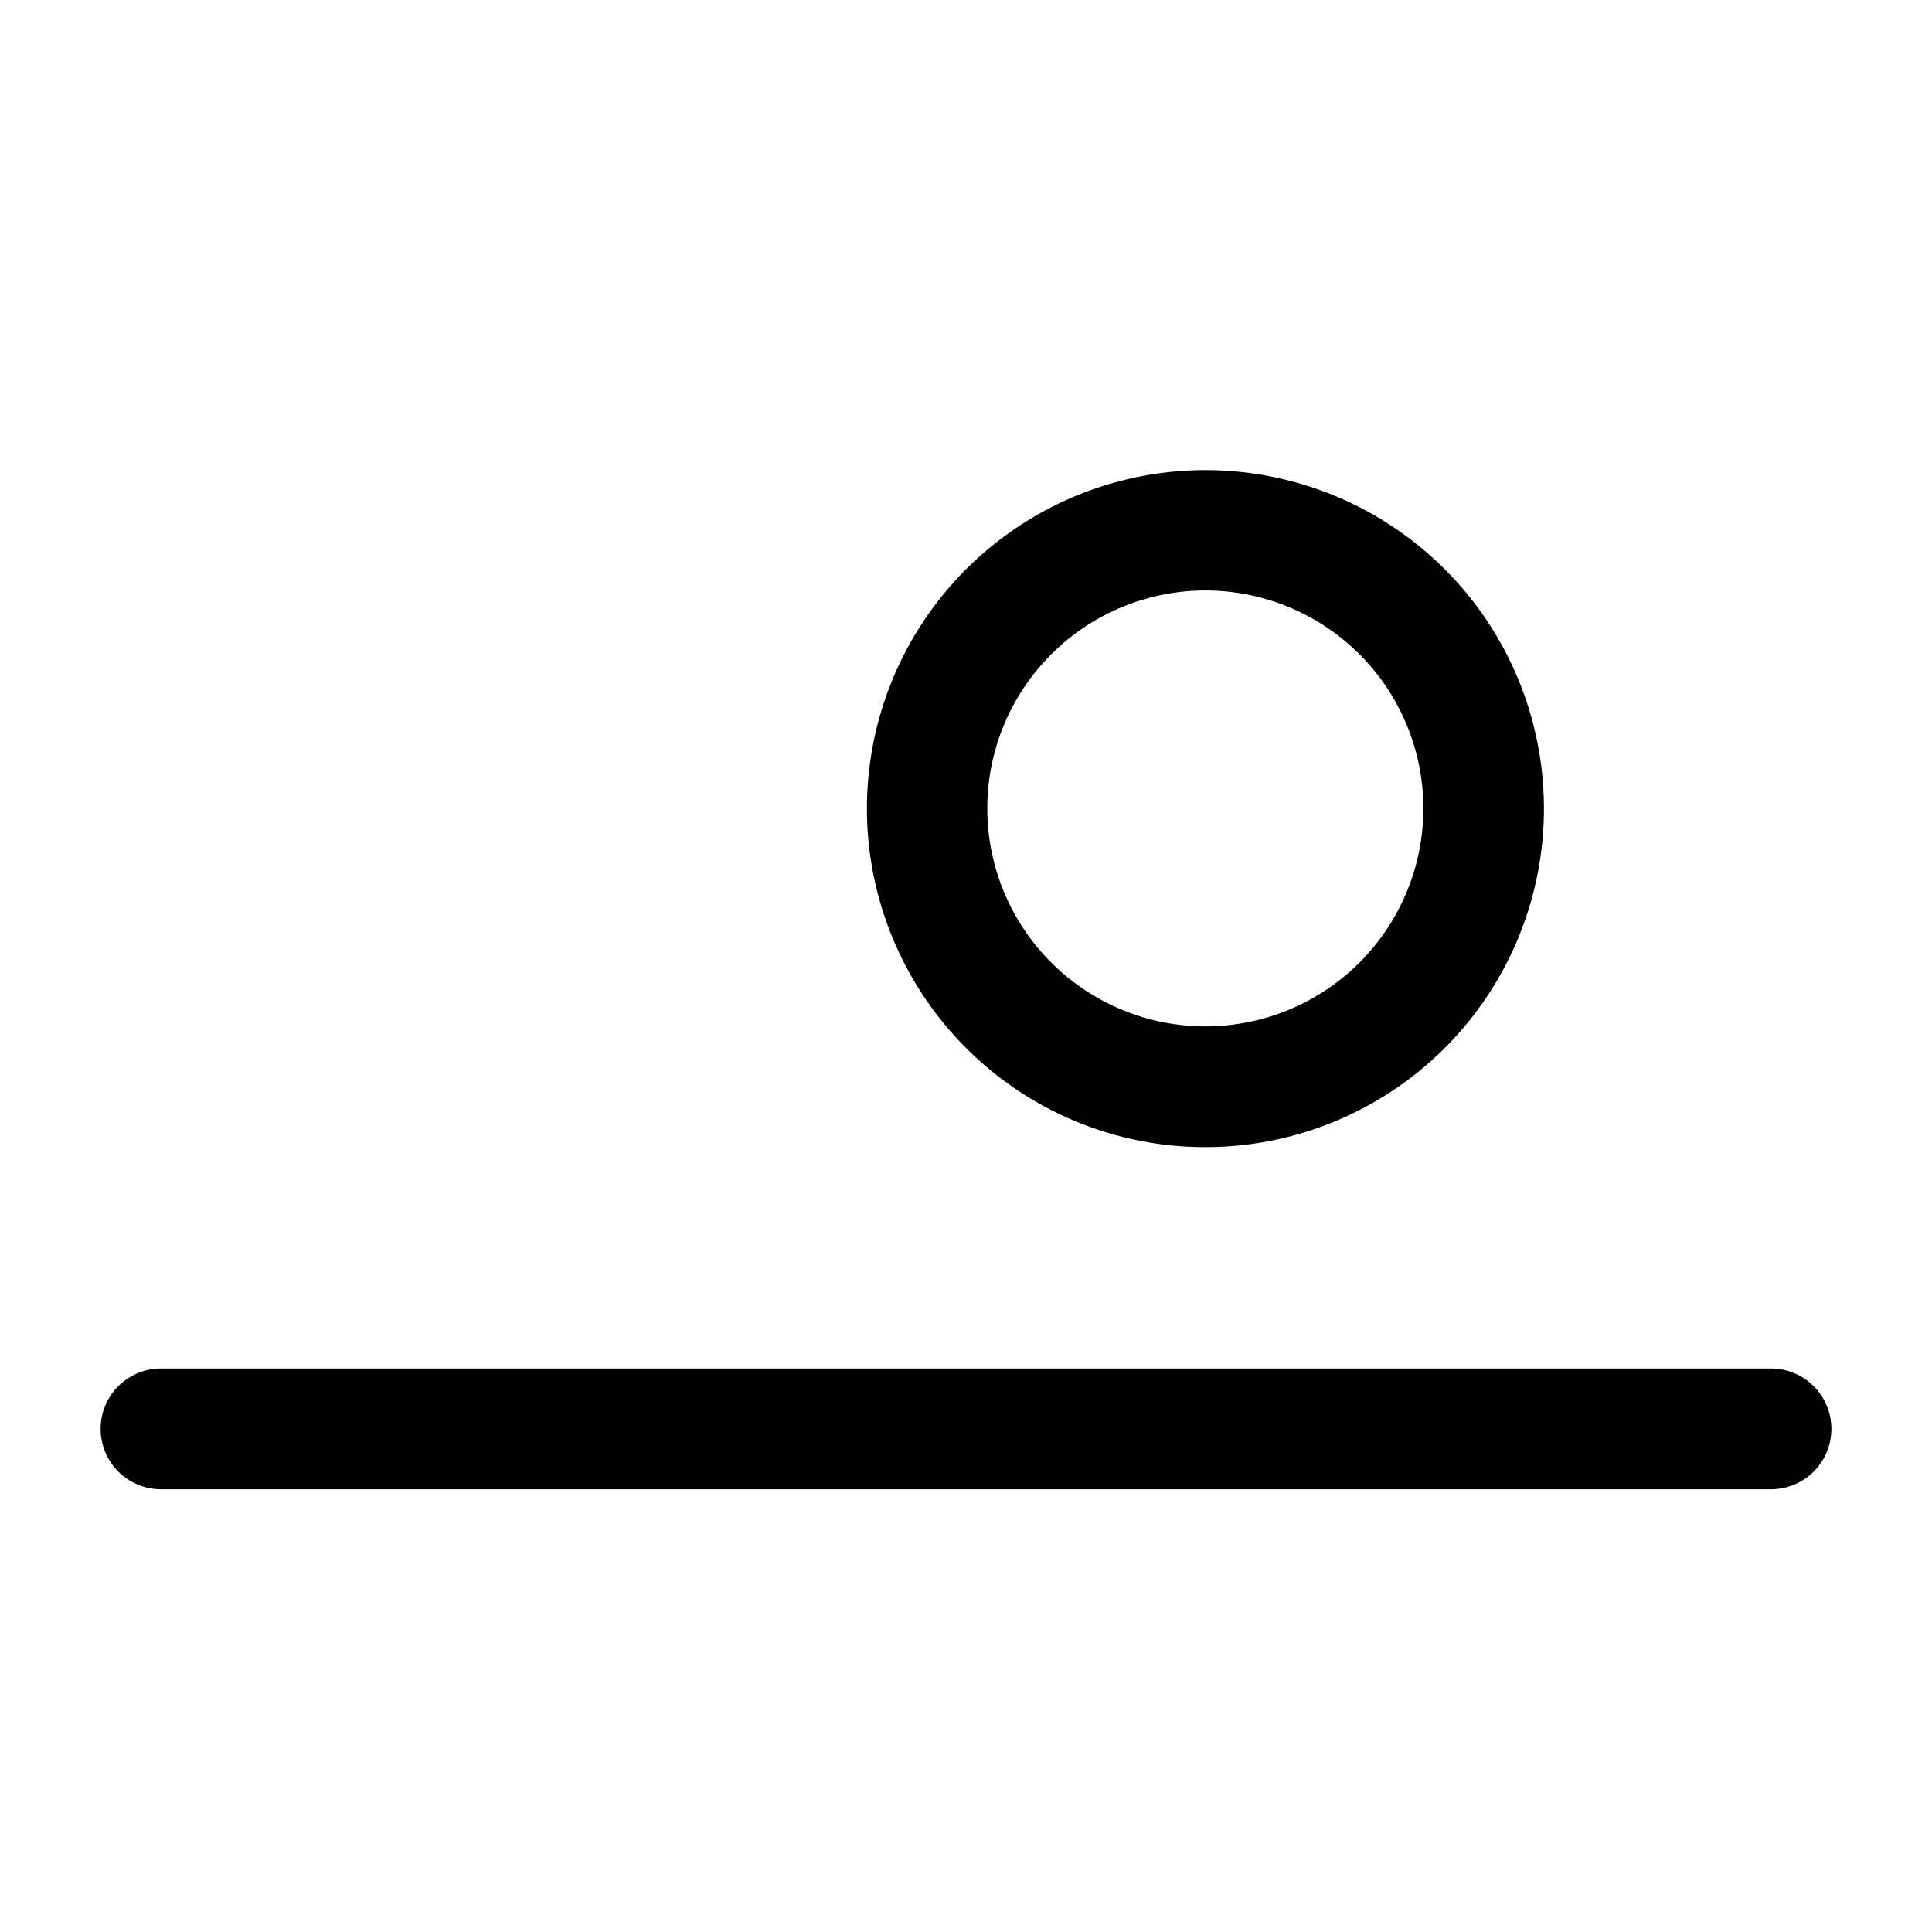 <?xml version="1.0" ?><!-- Скачано с сайта svg4.ru / Downloaded from svg4.ru -->
<svg fill="#000000" width="800px" height="800px" viewBox="0 0 96 96" data-name="Ebene 1" id="Ebene_1" xmlns="http://www.w3.org/2000/svg"><title/><path d="M59.9,57A16.82,16.82,0,1,0,48,52.07,16.78,16.78,0,0,0,59.9,57ZM52.24,32.51a10.83,10.83,0,1,1,0,15.32A10.81,10.81,0,0,1,52.24,32.51Z"/><path d="M88,68H8a3,3,0,0,0,0,6H88a3,3,0,0,0,0-6Z"/></svg>